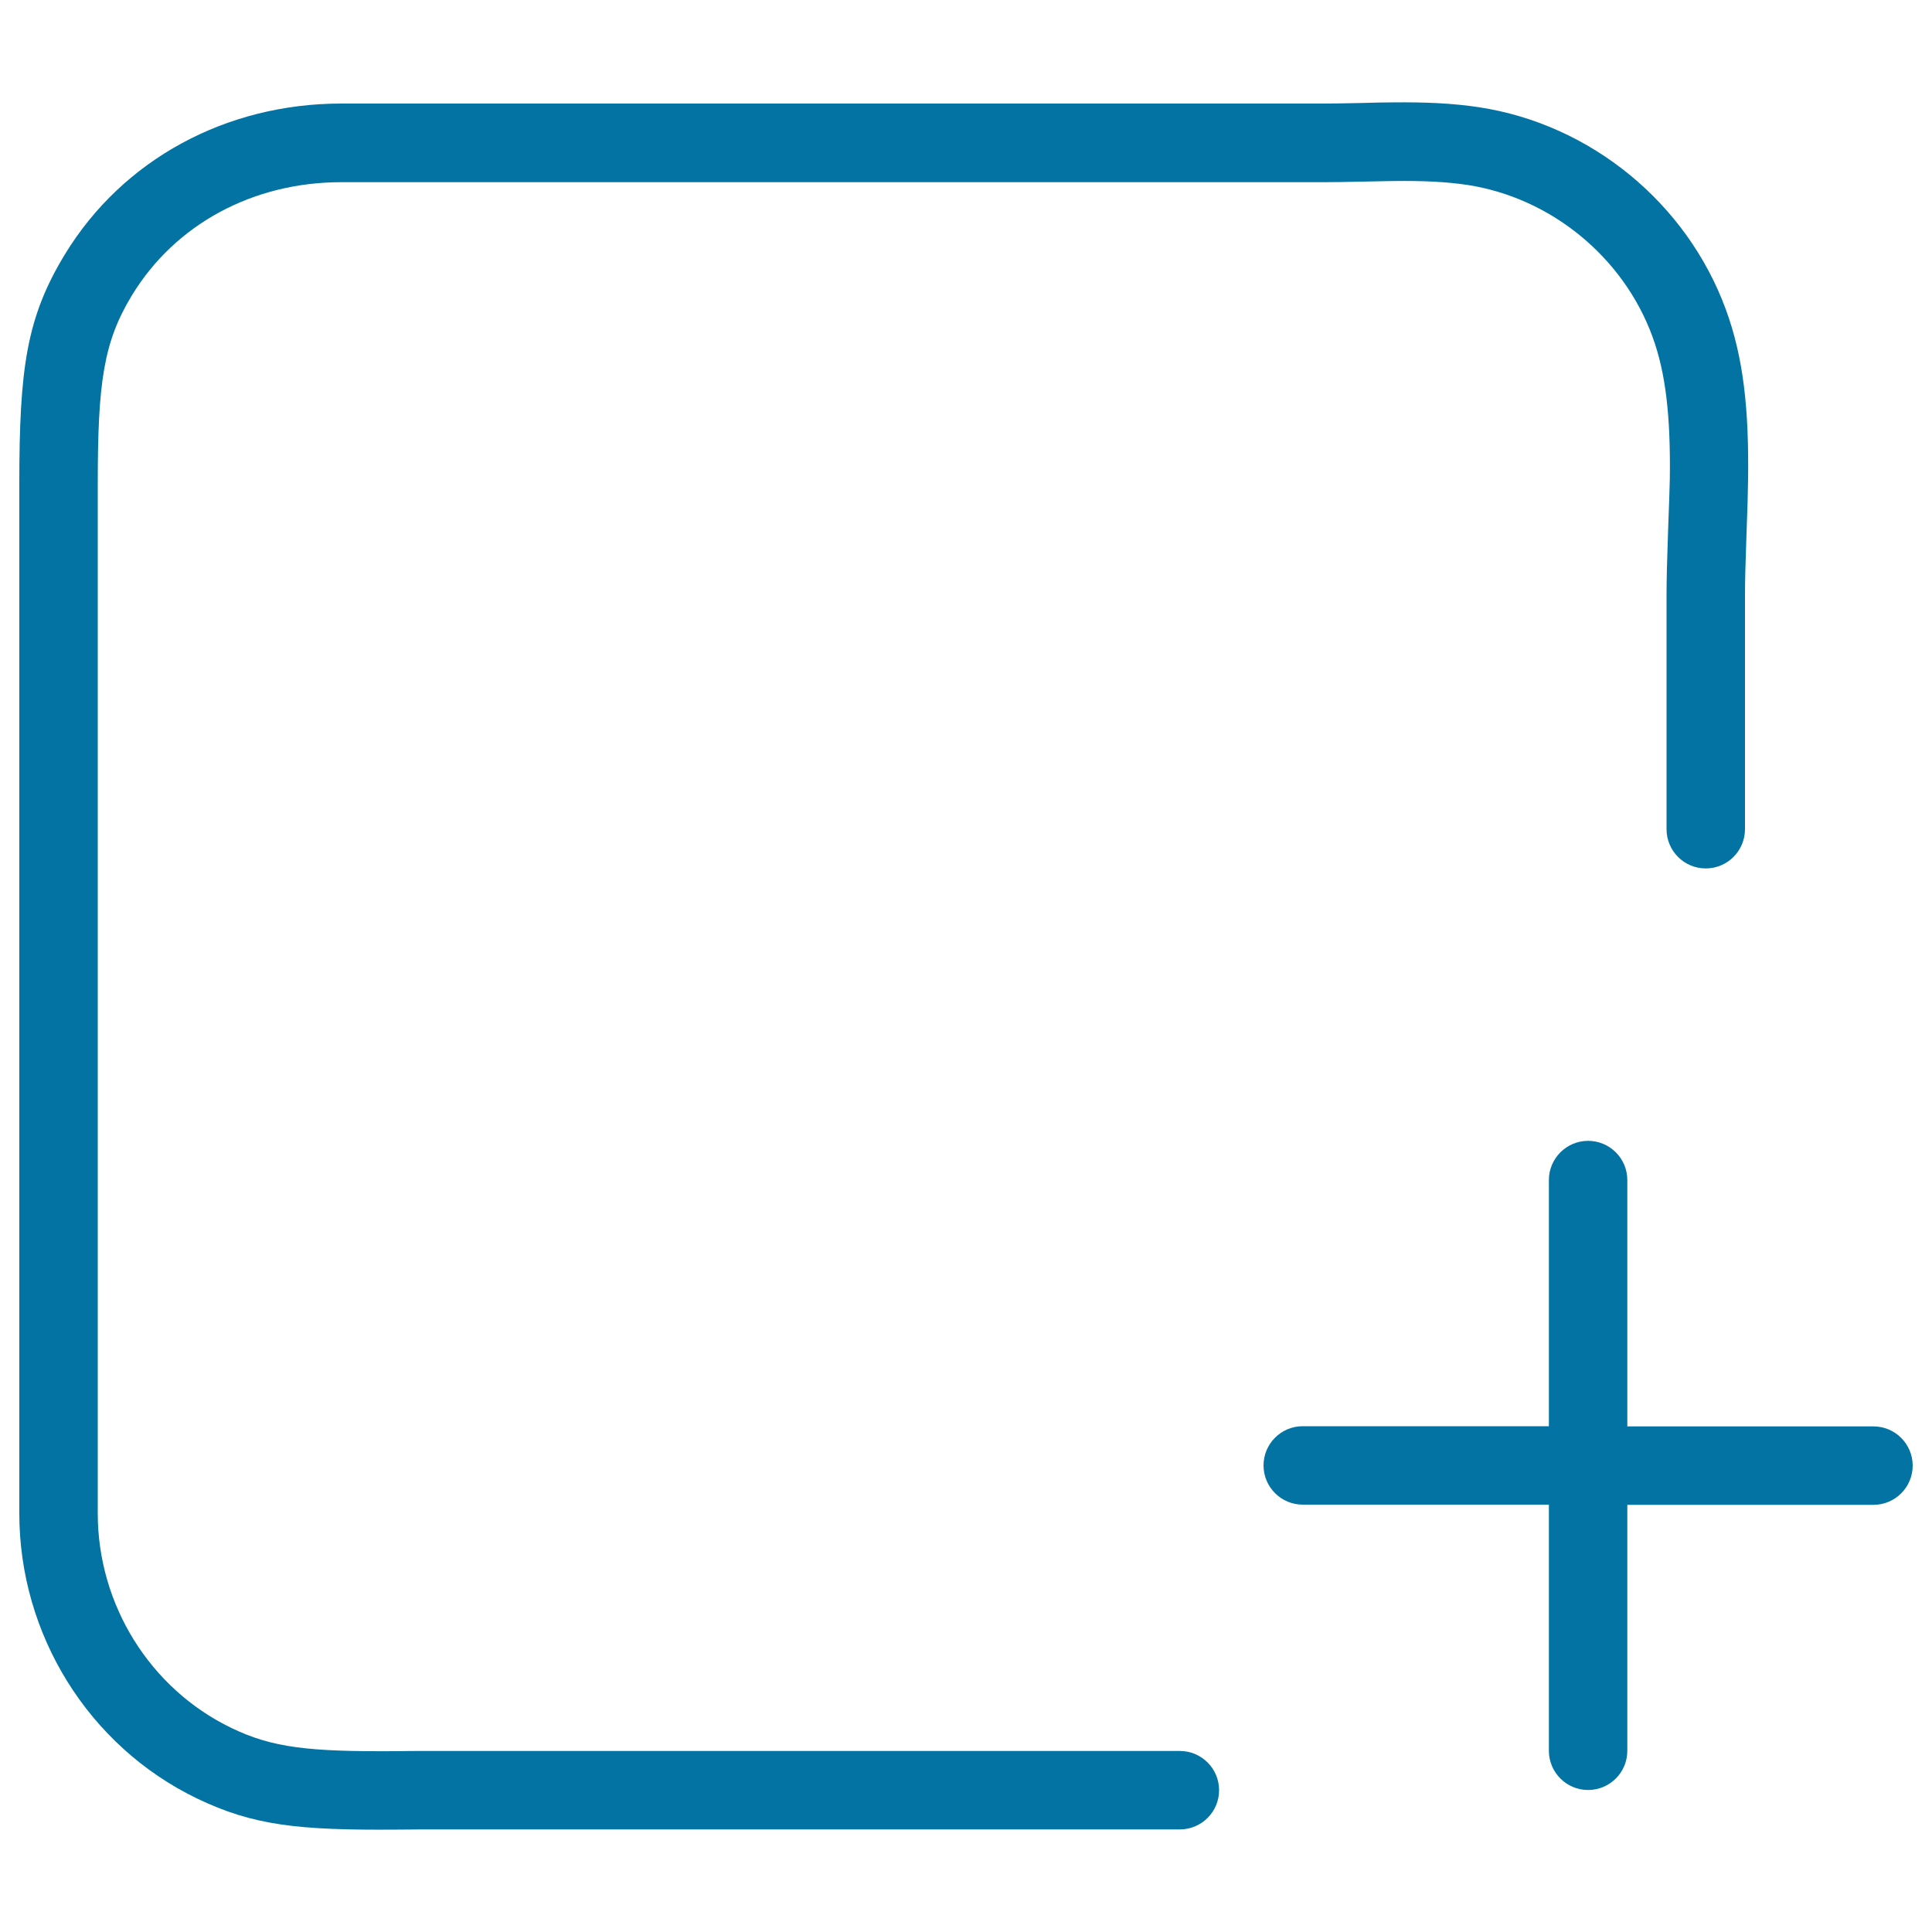 <svg xmlns="http://www.w3.org/2000/svg" viewBox="0 0 1000 1000" style="fill:#0273a2">
<title>Dingzhi SVG icon</title>
<path d="M863.4,274.6c-0.6,17.8-0.8,25.1-0.8,34.5v120.1c0,11.2,9.1,20.3,20.3,20.3c11.2,0,20.3-9.1,20.3-20.3V309.1c0-8.8,0.2-15.8,0.8-33.1c0.5-13.4,0.7-20,0.8-27.8c0.5-36.4-2.4-63.2-11.5-88c-20.2-55.1-69.9-95.9-127.8-104.7c-13.3-2-27-2.7-44.9-2.5c-4.4,0-7.9,0.1-15.6,0.3c-10.3,0.2-14.8,0.3-20.2,0.3H583.7H314.5H176.6c-59.3,0-113,28.7-143.1,78.2C13.7,164.4,10,190.8,10,250.3c0,1.6,0,1.6,0,3.3v529.8c0,62.6,35.8,120.4,92,147.5c28.9,13.9,52.1,16.5,103.5,16.1c6.1,0,8.8-0.1,12.2-0.1h126.4h266.6c11.2,0,20.3-9.1,20.3-20.3c0-11.2-9.1-20.3-20.3-20.3H344.1H217.7c-3.5,0-6.3,0-12.5,0.1c-45.3,0.3-64.2-1.7-85.6-12.1c-42-20.3-69-63.8-69-110.9V253.6c0-1.6,0-1.6,0-3.3c0-52.3,3-73.2,17.6-97.3c22.5-37.1,63-58.7,108.4-58.7h137.9h269.2h101.1c5.9,0,10.5-0.1,21.1-0.3c7.5-0.2,10.9-0.2,15.1-0.3c15.9-0.2,27.6,0.4,38.4,2c43.3,6.6,80.8,37.3,95.9,78.5c7,19.1,9.4,41.6,9,73.5C864.1,255.2,863.9,261.5,863.4,274.6z"/><path d="M969.7,738.3H842.3V610.8c0-11.2-9.1-20.3-20.3-20.3s-20.3,9.1-20.3,20.3v127.4H674.3c-11.2,0-20.3,9.1-20.3,20.3s9.1,20.3,20.3,20.3h127.4v127.4c0,11.2,9.1,20.3,20.3,20.3s20.3-9.1,20.3-20.3V778.9h127.4c11.2,0,20.3-9.1,20.3-20.3C990,747.4,980.9,738.3,969.7,738.3z"/>
</svg>